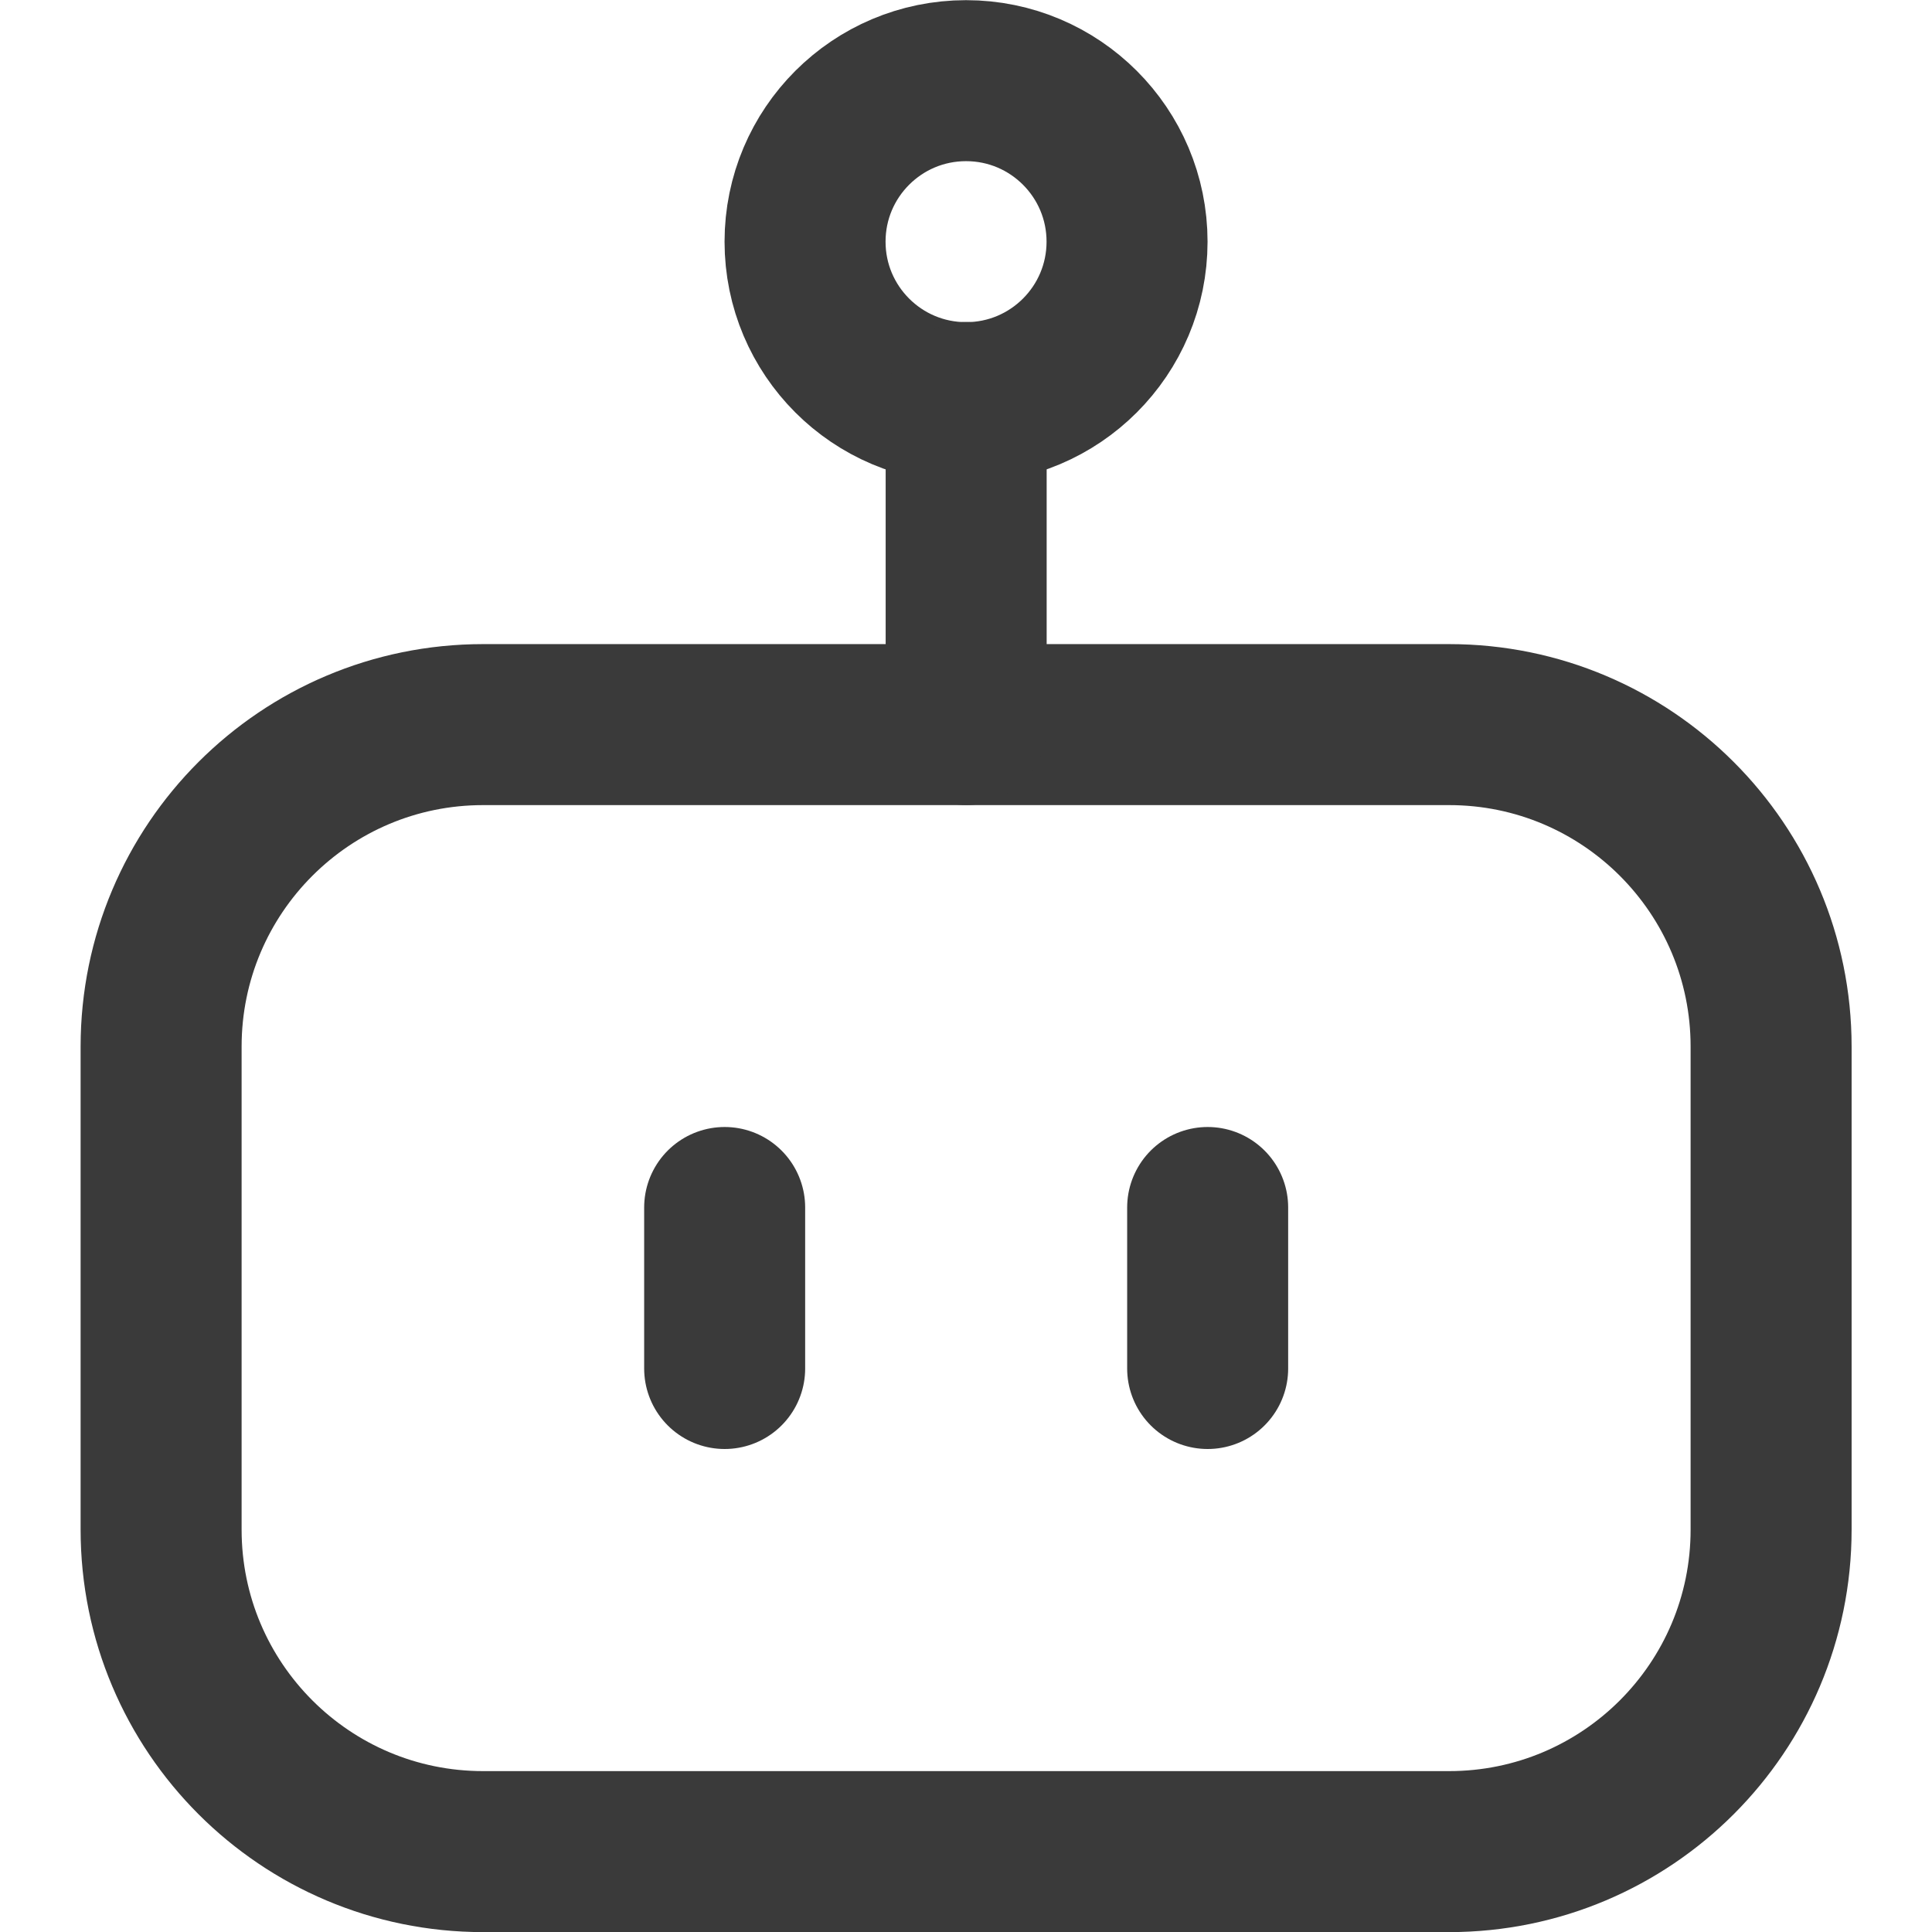 <?xml version="1.0" encoding="utf-8"?>
<svg xmlns="http://www.w3.org/2000/svg" fill="none" height="100%" overflow="visible" preserveAspectRatio="none" style="display: block;" viewBox="0 0 36 36" width="100%">
<g clip-path="url(#clip0_0_107347)" id="meteor-icons:robot">
<g id="Group">
<path d="M27.002 13.502H9.002C5.688 13.502 3.002 16.188 3.002 19.502V28.502C3.002 31.815 5.688 34.502 9.002 34.502H27.002C30.316 34.502 33.002 31.815 33.002 28.502V19.502C33.002 16.188 30.316 13.502 27.002 13.502Z" id="Vector" stroke="#3A3A3A" stroke-linecap="round" stroke-linejoin="round" stroke-width="3"/>
<path d="M18.001 7.503C19.658 7.503 21.001 6.16 21.001 4.503C21.001 2.846 19.658 1.503 18.001 1.503C16.344 1.503 15.001 2.846 15.001 4.503C15.001 6.16 16.344 7.503 18.001 7.503Z" id="Vector_2" stroke="#3A3A3A" stroke-linecap="round" stroke-linejoin="round" stroke-width="3"/>
<path d="M18.003 7.5V13.501M13.503 25.5V22.5M22.503 22.5V25.5" id="Vector_3" stroke="#3A3A3A" stroke-linecap="round" stroke-linejoin="round" stroke-width="3"/>
</g>
</g>
<defs>
<clipPath id="clip0_0_107347">
<rect fill="white" height="36" width="36"/>
</clipPath>
</defs>
</svg>